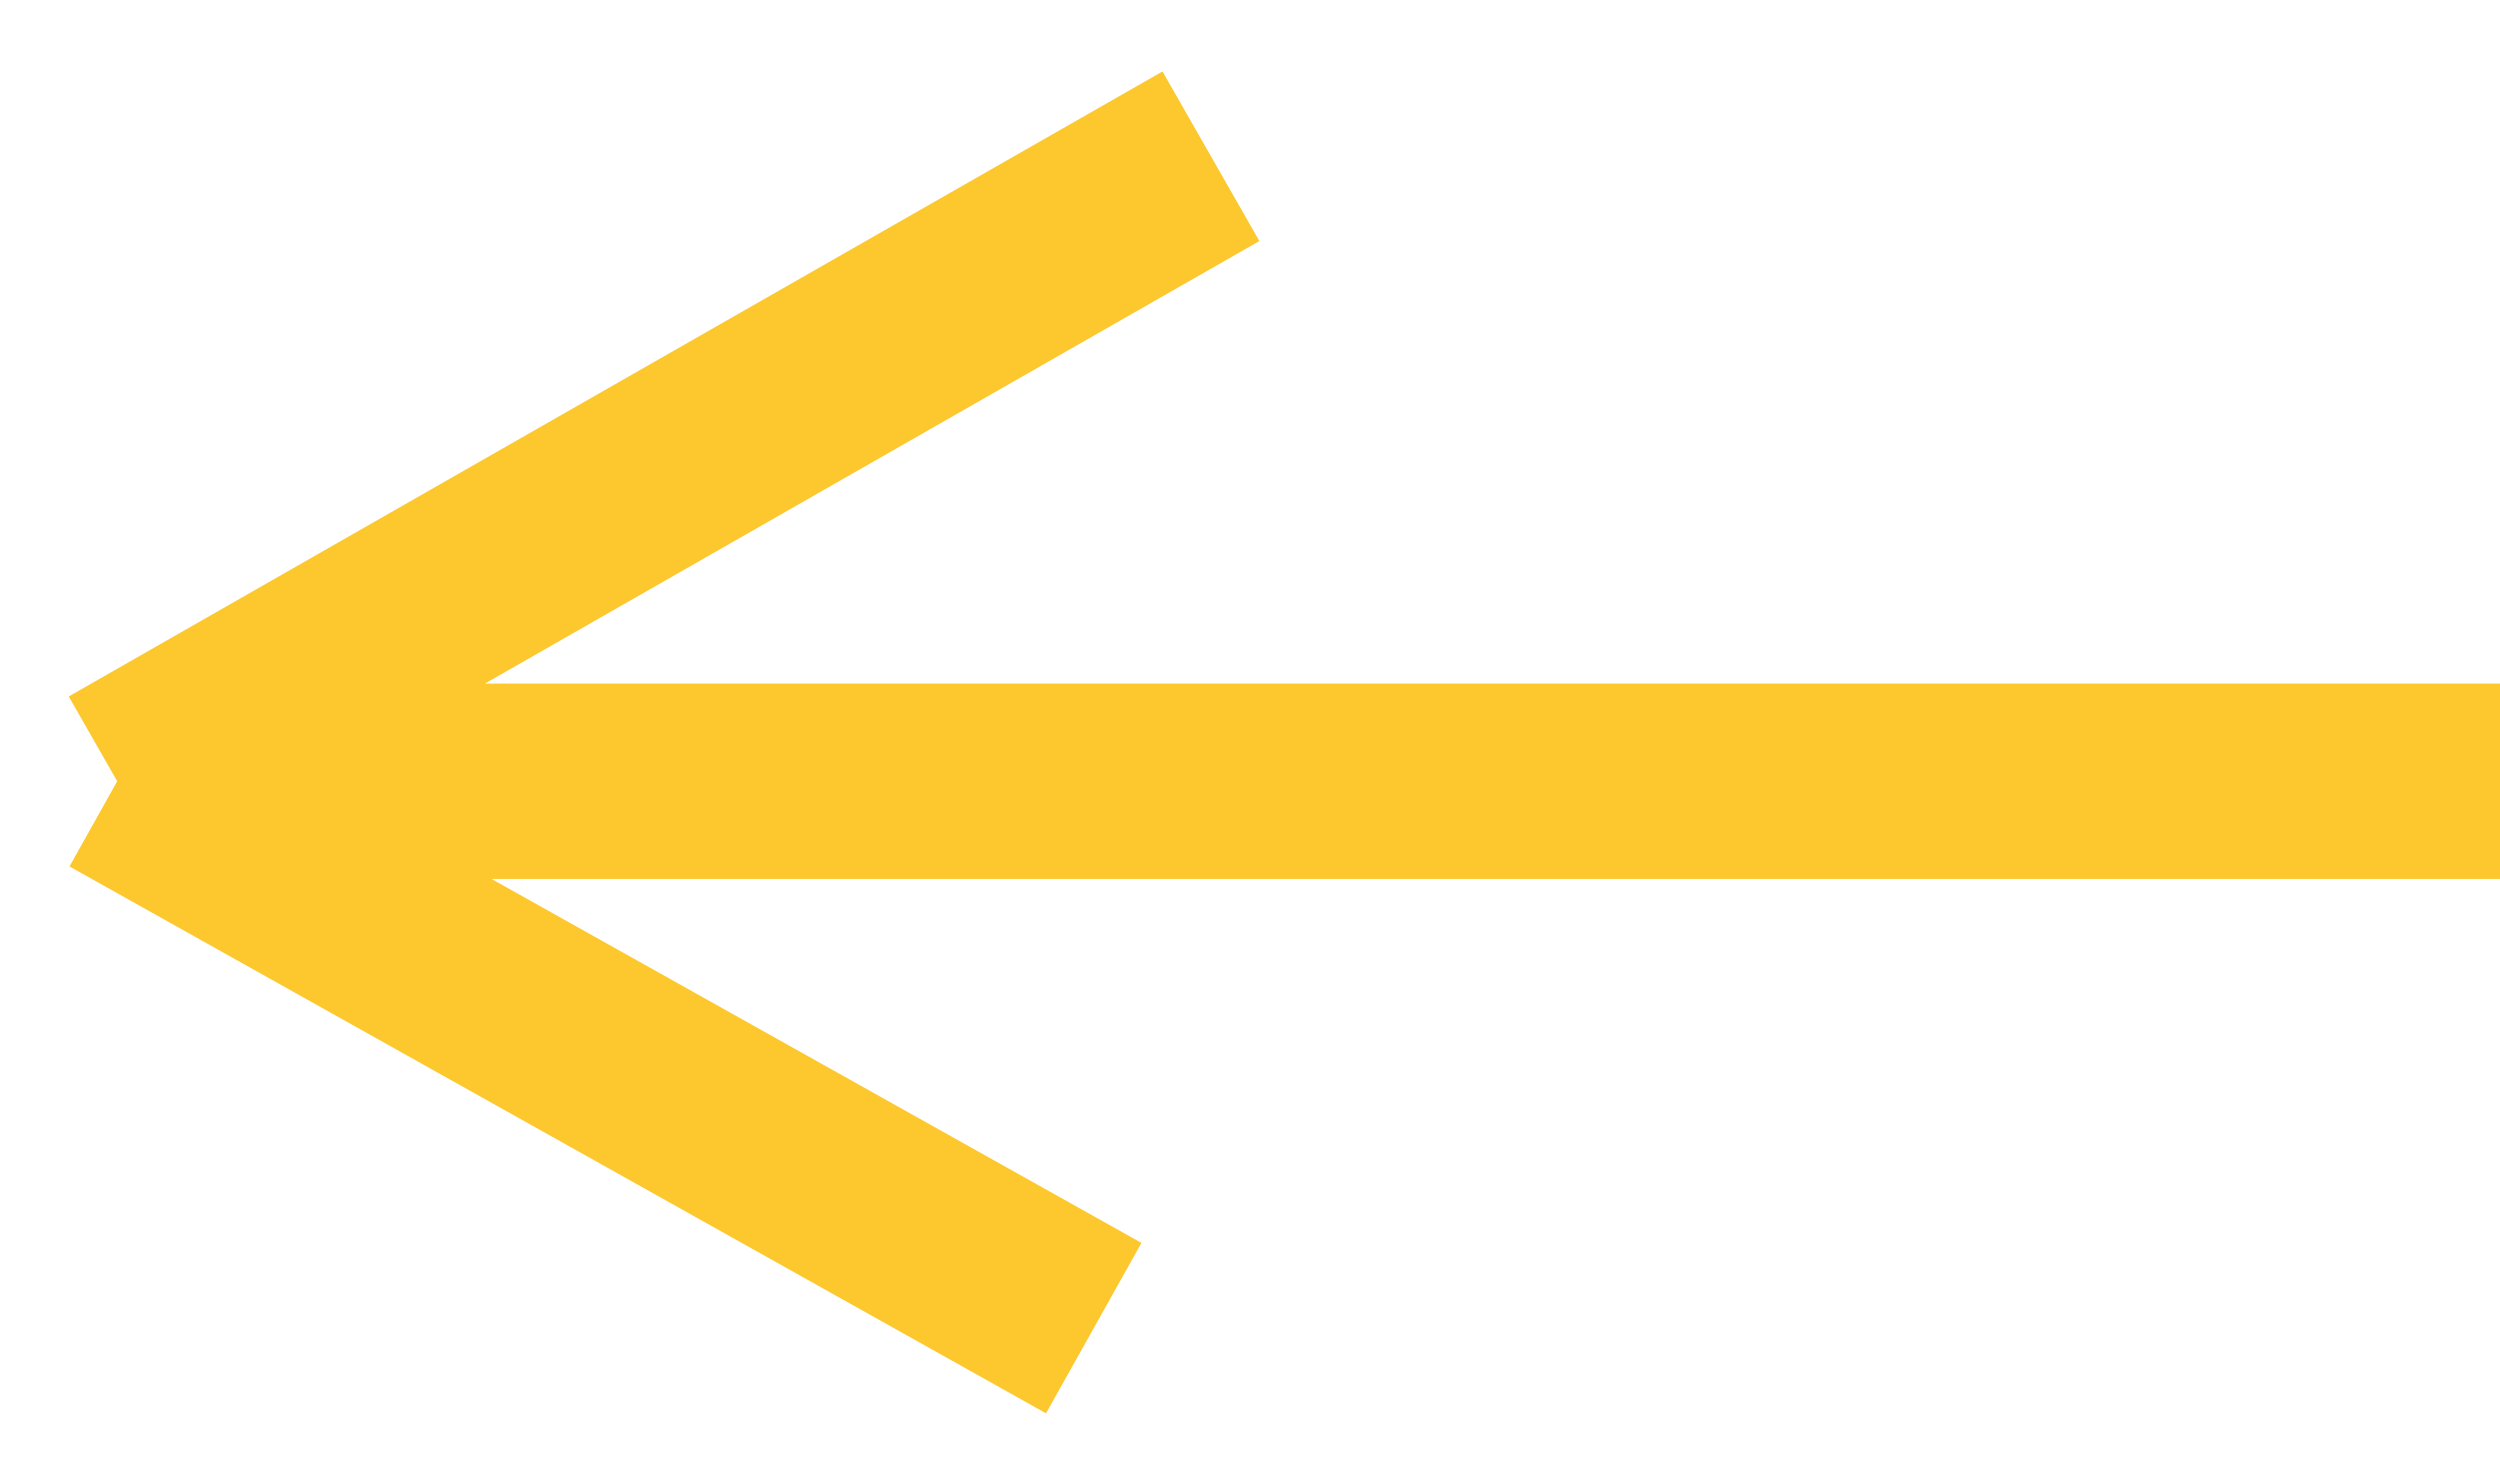 <?xml version="1.0" encoding="UTF-8"?> <svg xmlns="http://www.w3.org/2000/svg" width="32" height="19" viewBox="0 0 32 19" fill="none"> <path d="M32 10C23.5 10 9.5 10 1.5 10M1.5 10L15.5 2M1.5 10L14 17" stroke="#FDC82E" stroke-width="2.5" stroke-linejoin="round"></path> </svg> 